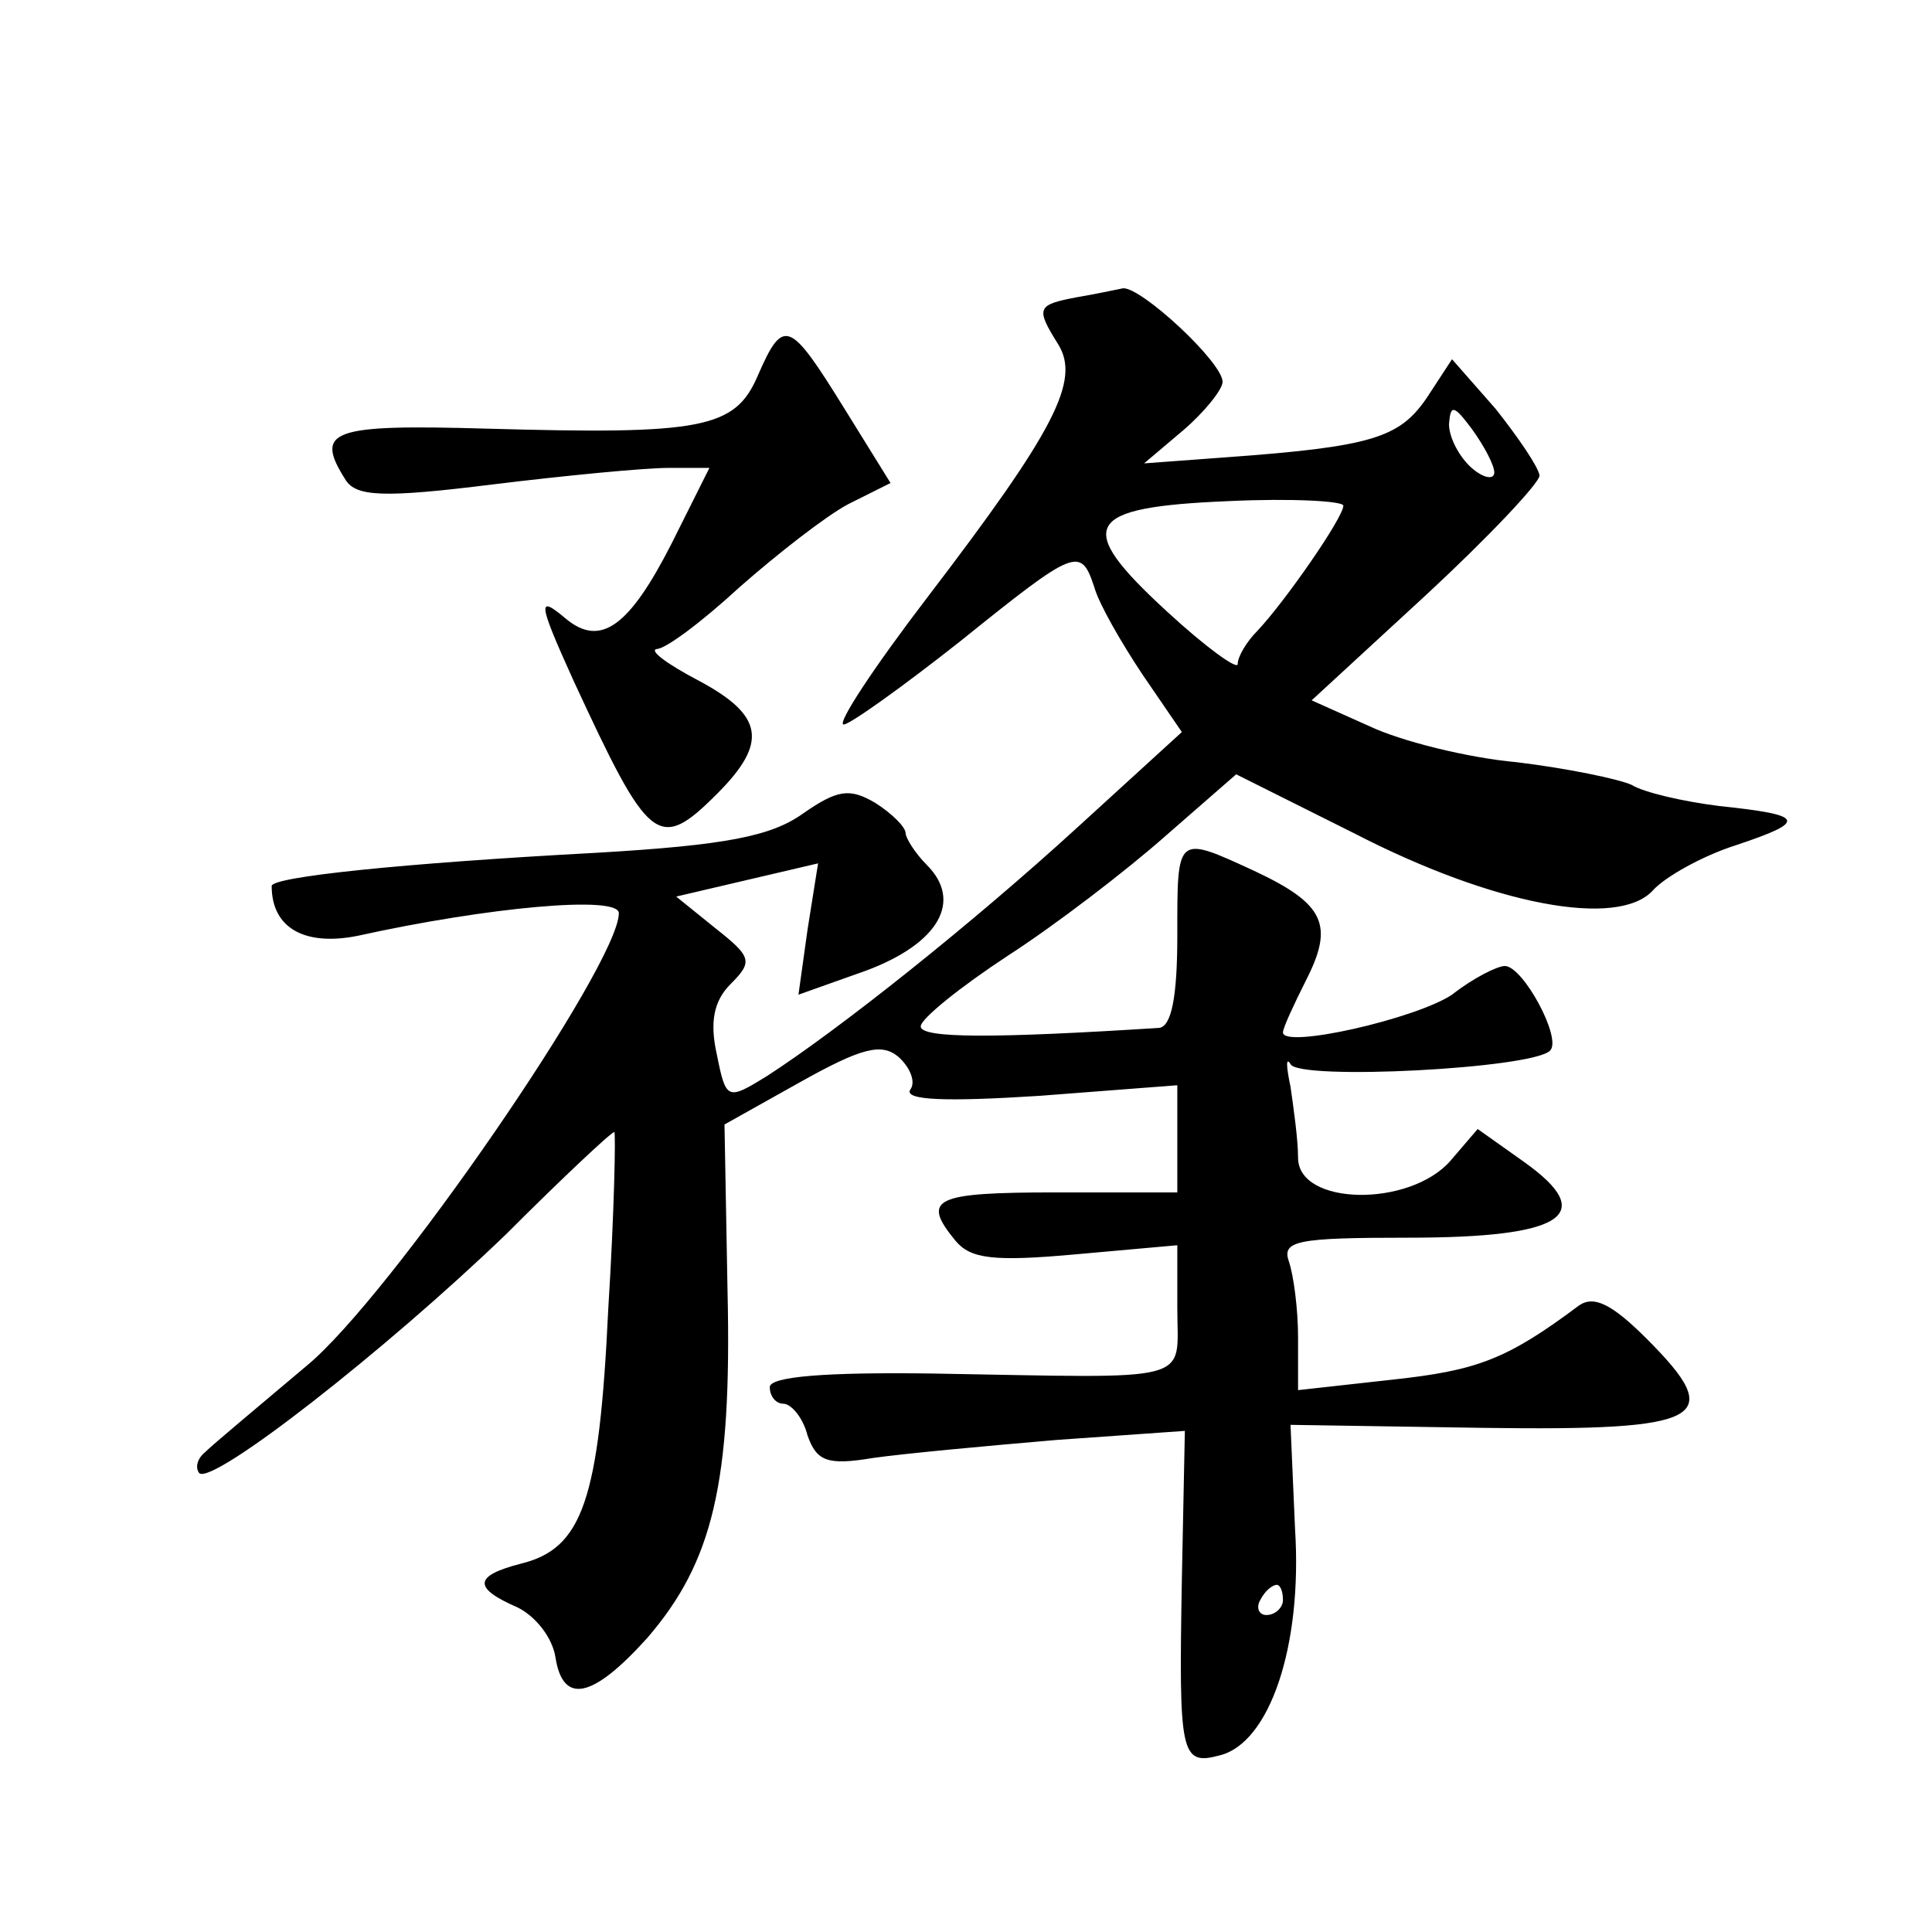 <?xml version="1.0" standalone="no"?>
<!DOCTYPE svg PUBLIC "-//W3C//DTD SVG 20010904//EN"
 "http://www.w3.org/TR/2001/REC-SVG-20010904/DTD/svg10.dtd">
<svg version="1.0" xmlns="http://www.w3.org/2000/svg"
 width="128pt" height="128pt" viewBox="0 0 128 128"
 preserveAspectRatio="xMidYMid meet">
<g transform="translate(0,128) scale(0.1,-0.1)"
fill="#0" stroke="none">
<path d="M713 1083 c-26 -5 -27 -7 -12 -31 15 -24 -2 -57 -86 -167 -36 -47 -61
-85 -56 -85 4 0 39 25 77 55 77 62 80 63 89 36 3 -11 18 -37 32 -58 l26 -38 -69
-63 c-70 -64 -158 -134 -206 -165 -26 -16 -27 -16 -33 14 -5 22 -2 36 9 47 15 15
14 18 -10 37 l-26 21 47 11 47 11 -7 -44 -6 -43 45 16 c48 18 64 46 40 70 -8 8
-14 18 -14 21 0 4 -9 13 -20 20 -17 10 -25 9 -48 -7 -21 -15 -51 -21 -137 -26 -130
-7 -215 -16 -215 -22 0 -28 22 -40 57 -33 86 19 173 27 173 15 0 -34 -152 -255
-207 -300 -32 -27 -62 -52 -67 -57 -5 -4 -7 -10 -4 -14 9 -8 123 81 203 158 38
38 70 68 72 68 1 0 0 -53 -4 -117 -6 -127 -17 -159 -58 -169 -31 -8 -32 -16 -2
-29 12 -6 23 -20 25 -33 5 -32 25 -27 61 13 43 50 56 102 53 230 l-2 110 50 28
c41 23 54 26 65 17 8 -7 12 -17 8 -22 -4 -7 24 -8 86 -4 l91 7 0 -35 0 -36 -80
0 c-81 0 -90 -4 -67 -32 10 -12 25 -14 80 -9 l67 6 0 -42 c0 -50 14 -46 -162 -43
-71 1 -108 -2 -108 -9 0 -6 4 -11 9 -11 5 0 13 -9 16 -21 6 -17 13 -20 43 -15 21
3 75 8 122 12 l85 6 -2 -99 c-2 -115 -1 -123 25 -116 33 8 55 72 50 150 l-3 69
128 -2 c147 -2 161 6 108 59 -23 23 -35 29 -45 22 -48 -36 -68 -43 -123 -49 l-63
-7 0 35 c0 19 -3 41 -6 50 -5 14 5 16 79 16 103 0 126 15 77 50 l-31 22 -18 -21
c-27 -31 -101 -30 -101 2 0 12 -3 33 -5 47 -3 14 -3 20 0 15 5 -11 161 -3 172 9
8 8 -18 56 -30 56 -5 0 -21 -8 -35 -19 -24 -16 -112 -36 -112 -25 0 3 7 18 15 34
19 37 13 51 -34 73 -52 24 -51 24 -51 -43 0 -41 -4 -60 -12 -61 -110 -7 -158 -7
-158 1 0 5 26 26 58 47 31 20 78 56 104 79 l47 41 78 -39 c93 -48 175 -63 198 -38
8 9 33 23 55 30 48 16 46 20 -11 26 -24 3 -50 9 -58 14 -9 4 -43 11 -76 15 -33
3 -77 14 -98 24 l-38 17 76 70 c41 38 75 74 75 79 -1 6 -14 25 -29 44 l-29 33 -17
-26 c-18 -26 -36 -32 -133 -39 l-54 -4 26 22 c14 12 26 27 26 32 0 13 -54 63 -66
62 -5 -1 -19 -4 -31 -6z m277 -116 c0 -5 -7 -4 -15 3 -8 7 -15 20 -15 29 1 13 3
13 15 -3 8 -11 15 -24 15 -29z m-100 -22 c0 -8 -39 -64 -57 -83 -7 -7 -13 -17 -13
-22 0 -4 -21 11 -47 35 -62 57 -55 69 41 73 42 2 76 0 76 -3z m-40 -725 c0 -5 -5
-10 -11 -10 -5 0 -7 5 -4 10 3 6 8 10 11 10 2 0 4 -4 4 -10z M502 1031 c-15 -35
-37 -39 -179 -35 -104 3 -115 -1 -94 -34 7 -11 25 -12 97 -3 49 6 101 11 117 11
l27 0 -25 -50 c-28 -55 -47 -69 -70 -50 -19 16 -19 12 5 -41 50 -108 56 -114 95
-75 34 34 31 52 -12 75 -21 11 -33 20 -28 21 6 0 30 18 55 41 25 22 57 47 72 55
l28 14 -31 50 c-36 58 -40 60 -57 21z"/>
</g>
</svg>
